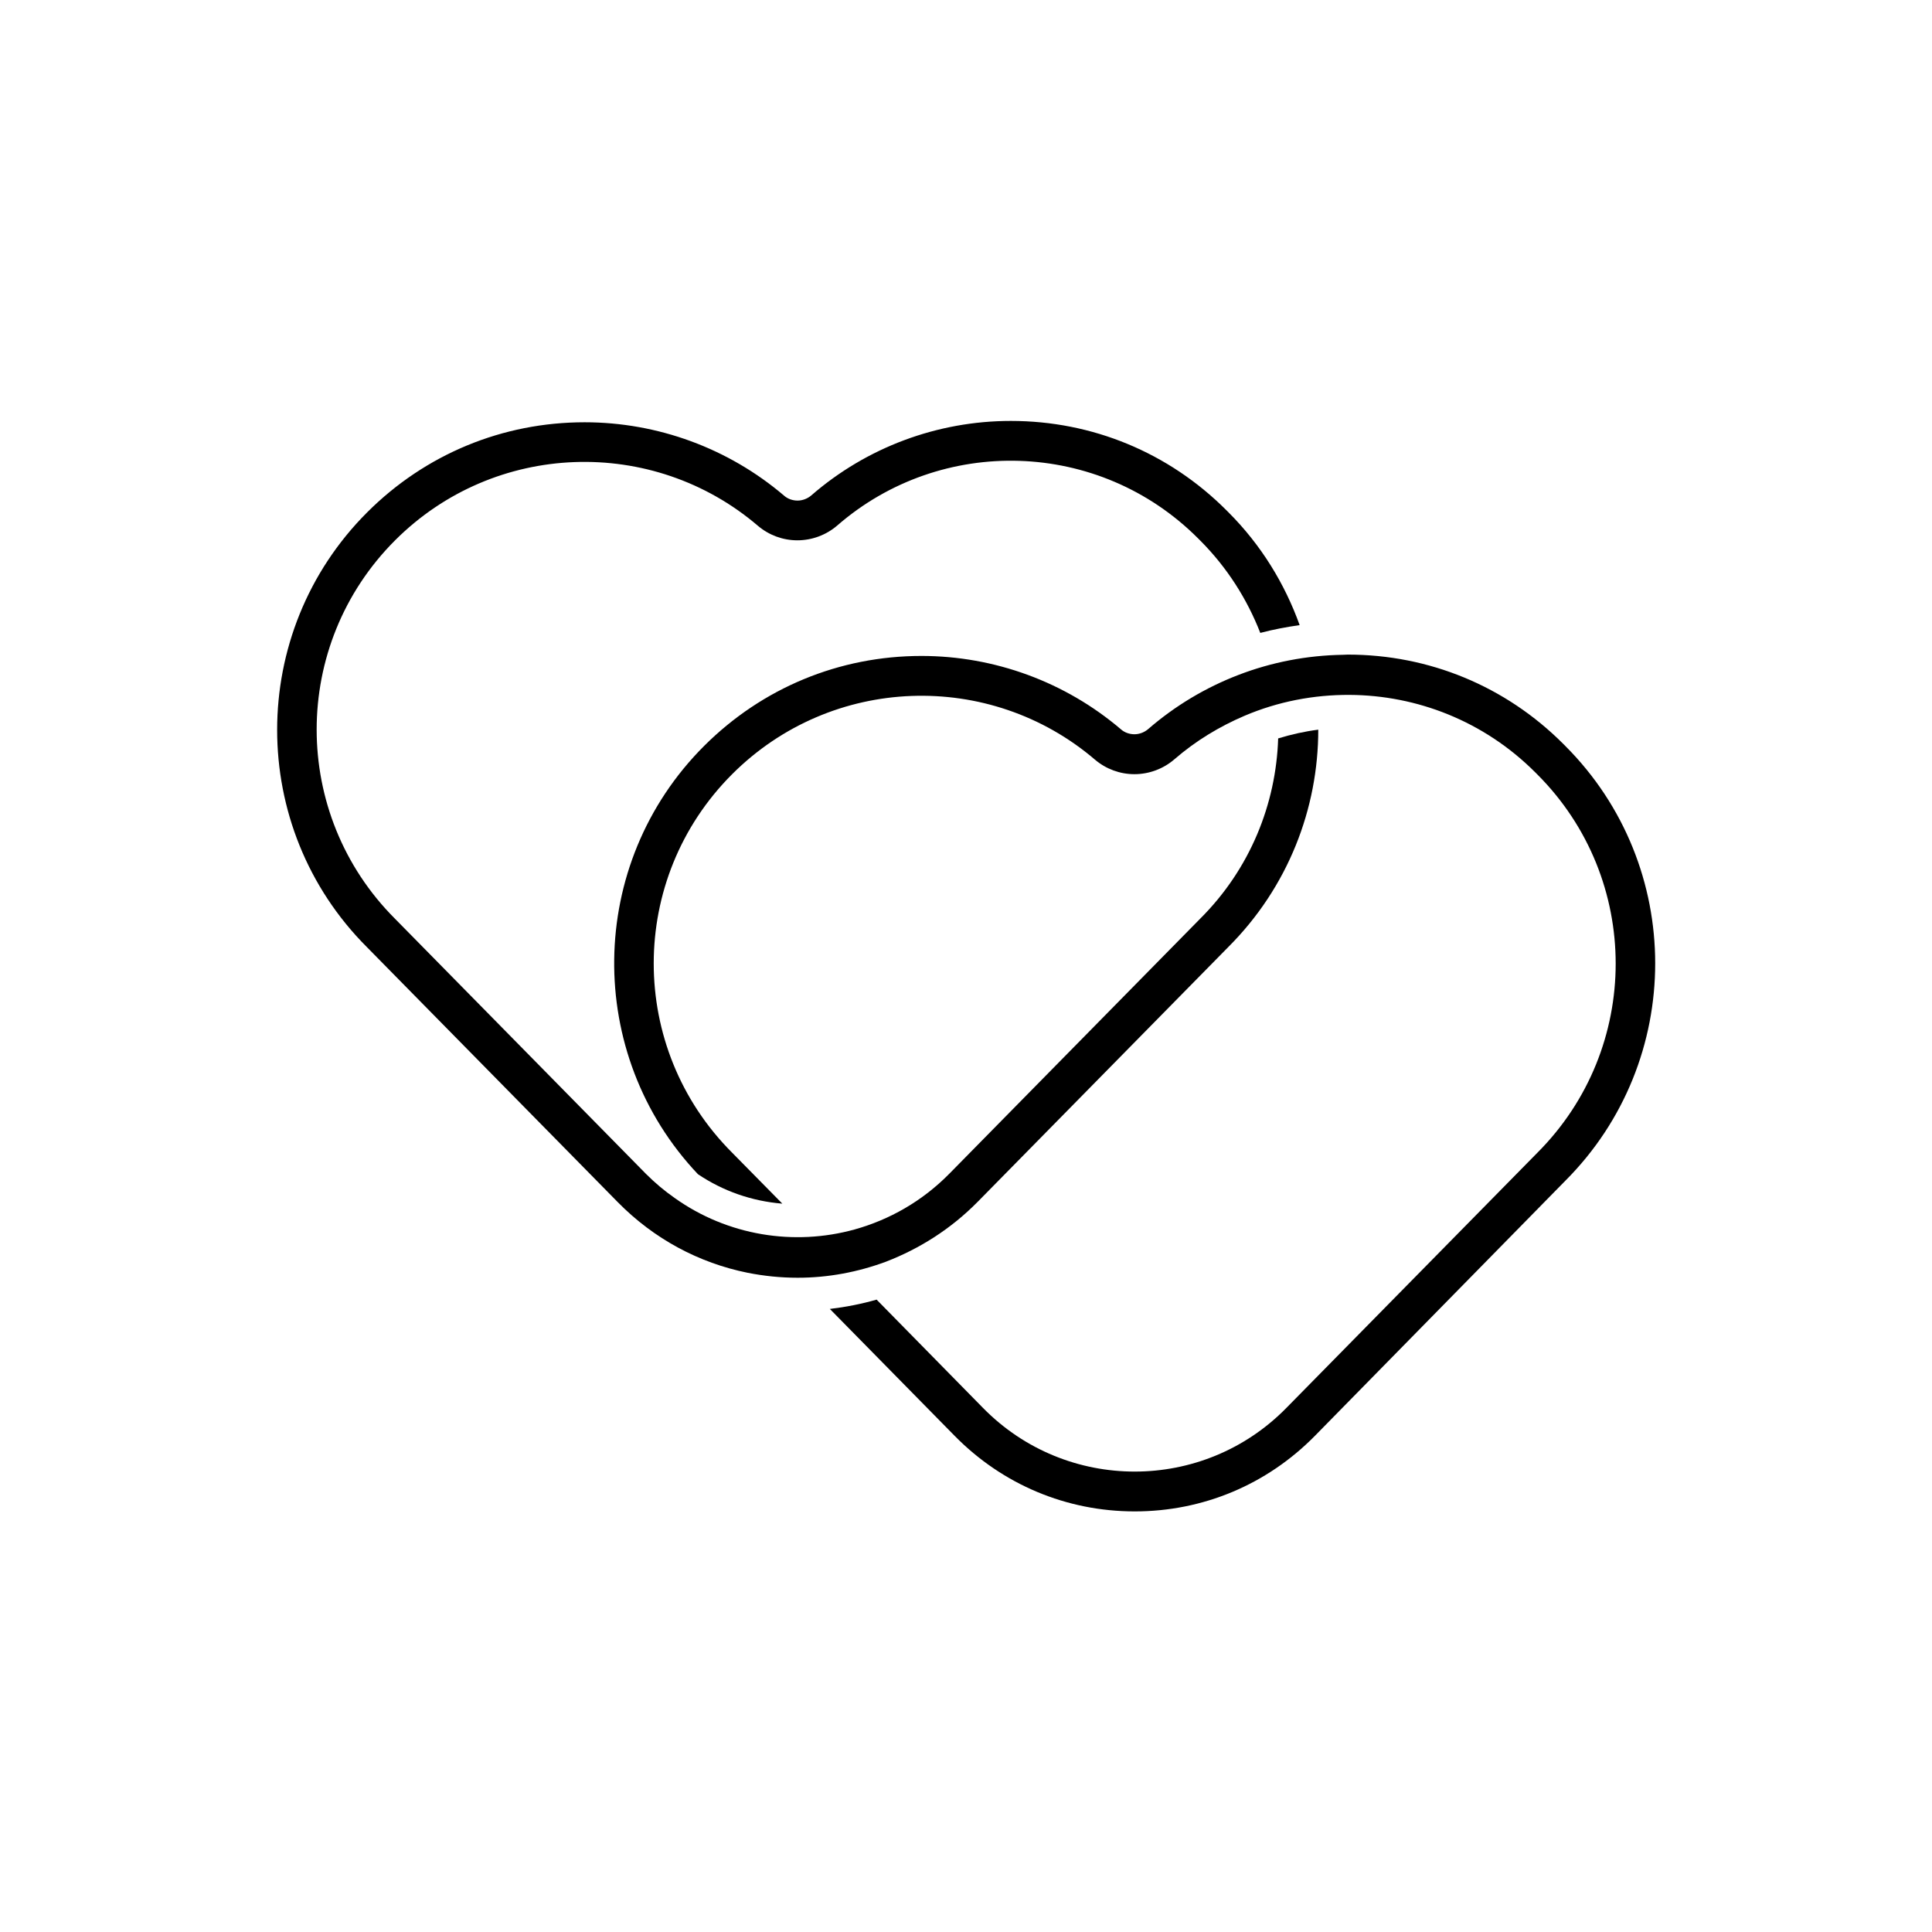 <?xml version="1.0" encoding="UTF-8"?>
<!-- Uploaded to: ICON Repo, www.svgrepo.com, Generator: ICON Repo Mixer Tools -->
<svg fill="#000000" width="800px" height="800px" version="1.1" viewBox="144 144 512 512" xmlns="http://www.w3.org/2000/svg">
 <g>
  <path d="m403.07 462.52 66.453-67.562c15.871-15.871 23.832-36.727 23.832-57.586-3.629 0.453-7.152 1.258-10.629 2.316-0.555 17.332-7.406 34.562-20.656 47.762l-66.504 67.609c-7.203 7.305-15.871 12.191-25.09 14.762-16.02 4.434-33.656 1.664-47.711-8.363-2.672-1.863-5.188-3.981-7.559-6.348l-66.504-67.609c-27.711-27.711-27.711-72.598 0-100.31 26.348-26.348 68.316-27.66 96.176-3.828 2.922 2.469 6.602 3.828 10.43 3.828 3.879 0 7.656-1.41 10.578-3.93 27.508-23.93 69.324-22.871 95.574 3.375l0.555 0.555c7.203 7.203 12.496 15.617 15.973 24.535 3.426-0.906 6.902-1.562 10.43-2.066-3.93-10.934-10.176-21.211-18.895-29.926l-0.555-0.555c-15.266-15.266-35.52-23.629-57.082-23.629-19.445 0-38.238 7.004-52.898 19.75-1.008 0.855-2.316 1.359-3.629 1.359-1.309 0-2.621-0.453-3.578-1.309-14.711-12.543-33.504-19.445-52.852-19.445-21.766 0-42.219 8.465-57.637 23.879-31.789 31.789-31.789 83.48-0.051 115.22l66.504 67.609c9.523 9.672 21.41 16.07 34.41 18.691 4.332 0.855 8.766 1.309 13.25 1.309 8.113 0 15.973-1.512 23.328-4.231 9.023-3.473 17.336-8.762 24.336-15.867z"/>
  <path d="m558.8 341.66-0.555-0.555c-15.266-15.266-35.52-23.629-57.082-23.629-0.402 0-0.855 0.051-1.258 0.051-9.574 0.152-18.941 1.965-27.711 5.34-8.664 3.324-16.777 8.16-23.93 14.359-1.008 0.855-2.316 1.359-3.629 1.359-1.309 0-2.621-0.453-3.578-1.309-14.711-12.543-33.504-19.445-52.852-19.445-21.766 0-42.219 8.465-57.637 23.879-31.234 31.234-31.691 81.668-1.613 113.46 6.648 4.484 14.309 7.152 22.371 7.809l-13.301-13.504c-27.711-27.711-27.711-72.598 0-100.31 26.348-26.348 68.316-27.66 96.176-3.828 2.922 2.469 6.602 3.828 10.43 3.828 3.879 0 7.656-1.41 10.578-3.93 5.691-4.938 11.992-8.715 18.59-11.539 8.867-3.777 18.34-5.594 27.859-5.543 17.785 0.102 35.57 6.902 49.172 20.504l0.555 0.555c27.711 27.711 27.711 72.598 0 100.31l-66.504 67.609c-22.066 22.469-58.289 22.469-80.359 0l-28.215-28.719c-4.031 1.16-8.16 1.965-12.395 2.469l33.102 33.656c12.695 12.898 29.625 20 47.711 20 18.086 0 35.016-7.106 47.711-20l66.363-67.602c31.789-31.793 31.789-83.48 0-115.27z"/>
 </g>
</svg>